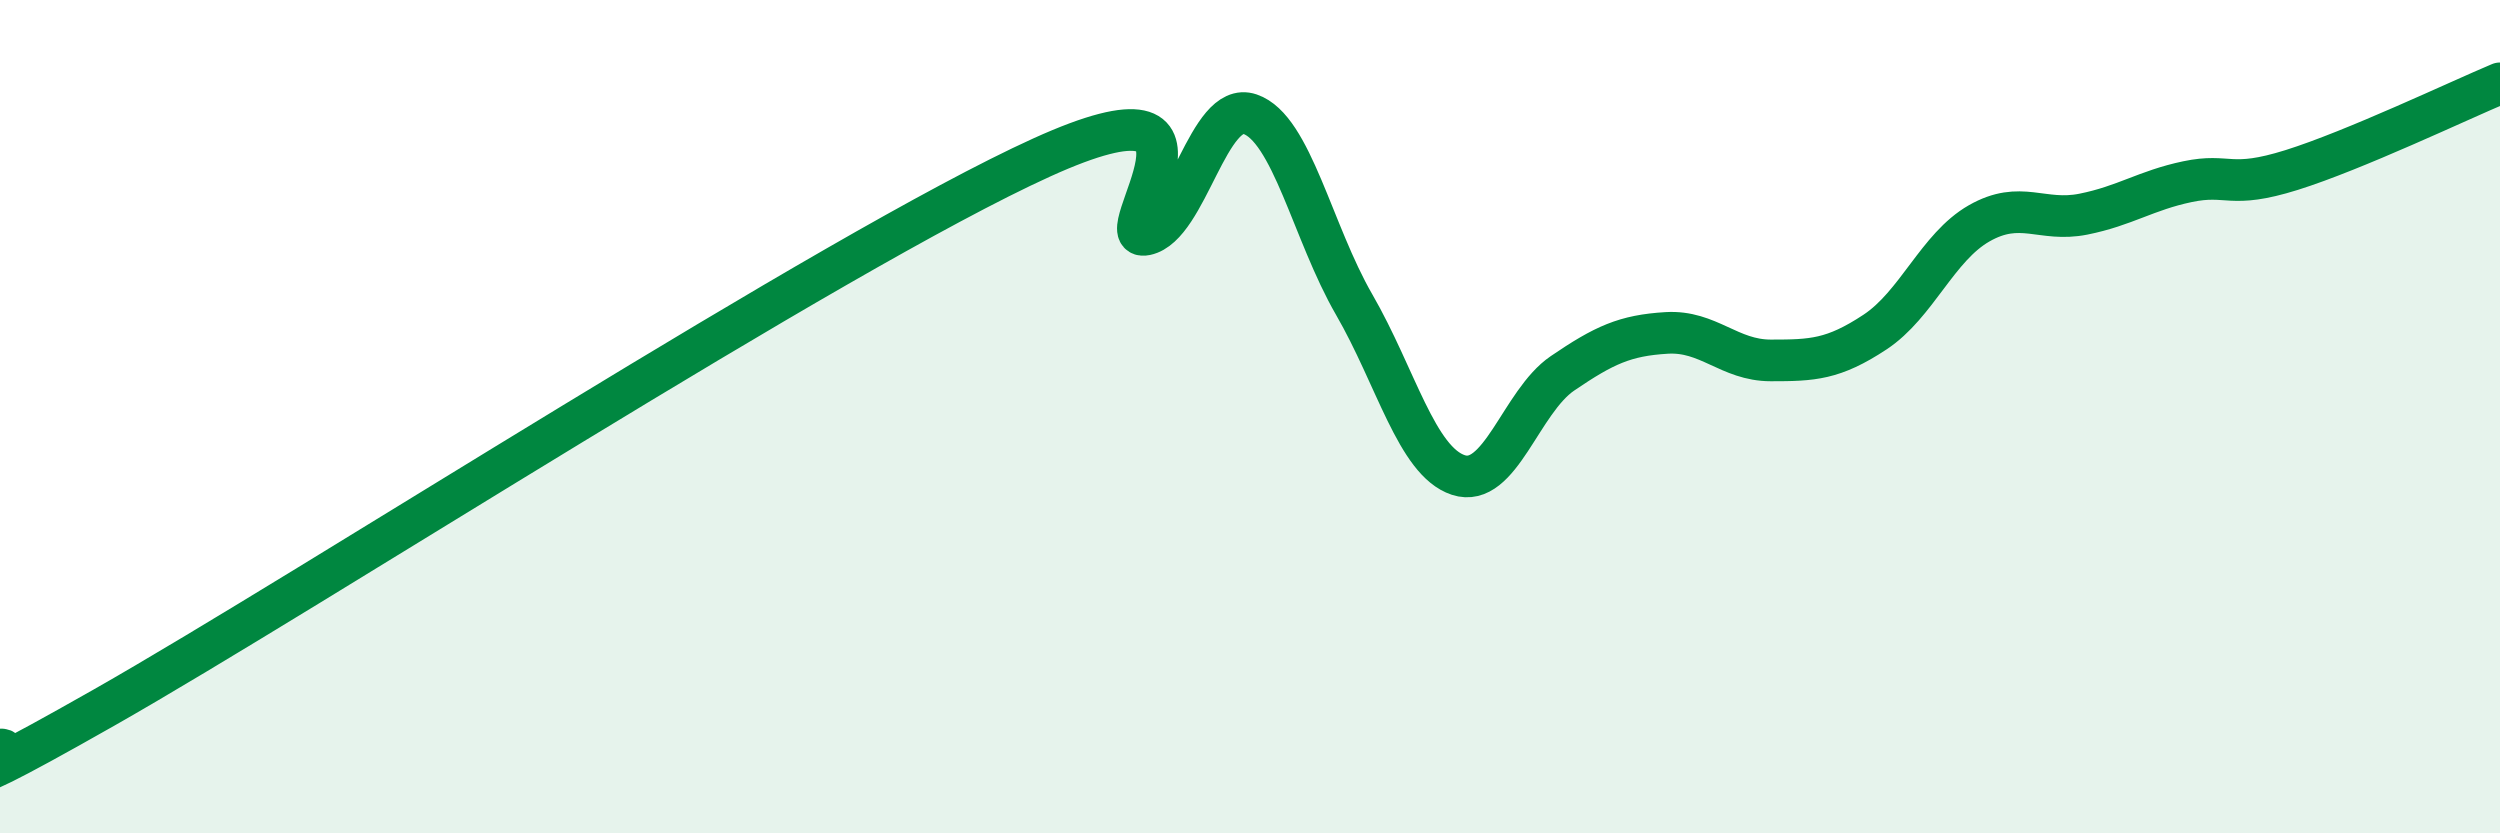 
    <svg width="60" height="20" viewBox="0 0 60 20" xmlns="http://www.w3.org/2000/svg">
      <path
        d="M 0,18 C 0.5,17.8 -2.5,19.82 2.5,16.98 C 7.5,14.14 20,6.05 25,3.78 C 30,1.51 26.5,5.84 27.5,5.63 C 28.5,5.42 29,2.4 30,2.74 C 31,3.08 31.5,5.58 32.5,7.31 C 33.5,9.04 34,11.07 35,11.4 C 36,11.73 36.5,9.64 37.5,8.96 C 38.5,8.28 39,8.05 40,7.99 C 41,7.93 41.5,8.65 42.5,8.65 C 43.5,8.65 44,8.63 45,7.97 C 46,7.31 46.5,5.93 47.5,5.36 C 48.5,4.79 49,5.34 50,5.14 C 51,4.94 51.5,4.57 52.5,4.36 C 53.5,4.15 53.5,4.55 55,4.08 C 56.5,3.61 59,2.42 60,2L60 20L0 20Z"
        fill="#008740"
        opacity="0.1"
        stroke-linecap="round"
        stroke-linejoin="round"
      />
      <path
        d="M 0,18 C 0.5,17.8 -2.5,19.82 2.5,16.98 C 7.5,14.14 20,6.05 25,3.78 C 30,1.51 26.5,5.84 27.5,5.63 C 28.5,5.42 29,2.4 30,2.74 C 31,3.08 31.5,5.58 32.5,7.31 C 33.5,9.04 34,11.07 35,11.4 C 36,11.73 36.5,9.64 37.5,8.96 C 38.5,8.28 39,8.05 40,7.99 C 41,7.93 41.5,8.65 42.5,8.65 C 43.5,8.65 44,8.63 45,7.97 C 46,7.31 46.5,5.93 47.5,5.36 C 48.5,4.79 49,5.34 50,5.14 C 51,4.94 51.5,4.57 52.5,4.36 C 53.5,4.15 53.5,4.55 55,4.08 C 56.5,3.61 59,2.42 60,2"
        stroke="#008740"
        stroke-width="1"
        fill="none"
        stroke-linecap="round"
        stroke-linejoin="round"
      />
    </svg>
  